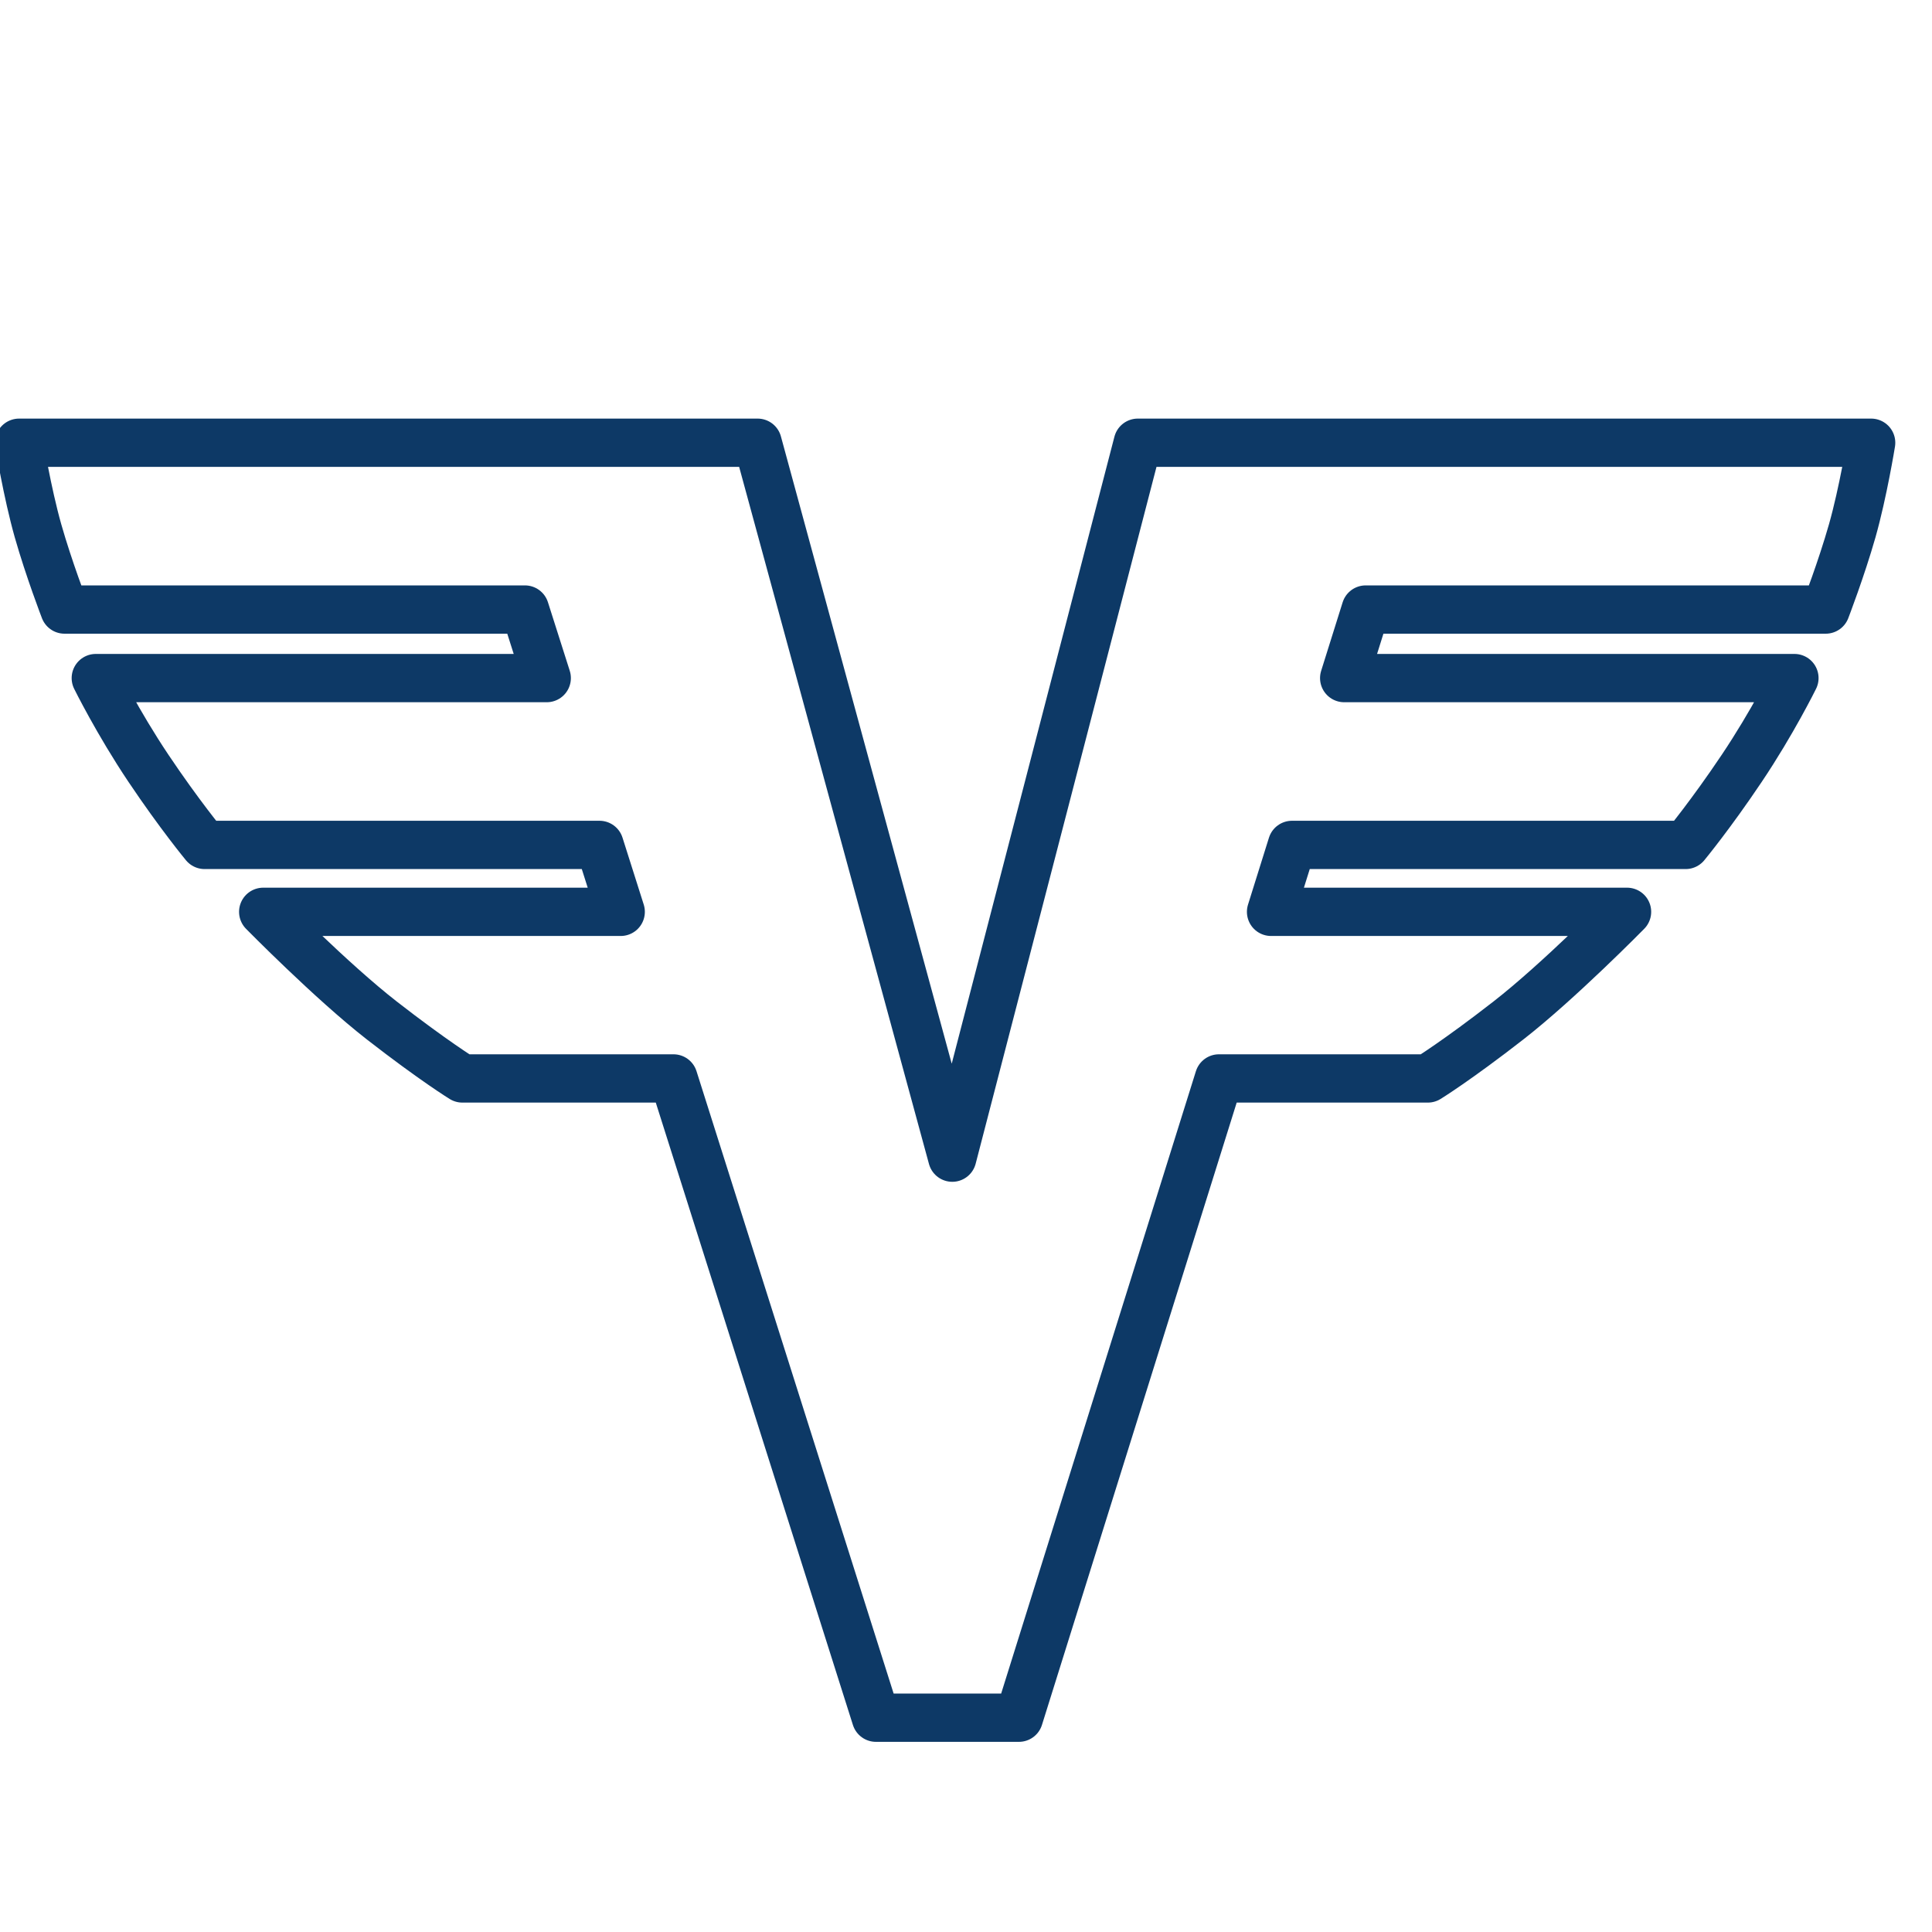 <svg width="80" height="80" viewBox="0 0 80 80" fill="none" xmlns="http://www.w3.org/2000/svg">
<g clip-path="url(#clip0_10_1907)">
<path d="M47.114 18.333L39.432 47.936L31.371 18.333H0.791C0.791 18.333 1.123 20.385 1.574 21.979C2.027 23.57 2.671 25.24 2.671 25.24H21.736L22.639 28.078H3.967C3.967 28.078 4.868 29.906 6.15 31.819C7.432 33.731 8.472 34.986 8.472 34.986H24.823L25.702 37.757H10.899C10.899 37.757 13.72 40.628 15.811 42.257C17.952 43.922 19.146 44.656 19.146 44.656H27.887L36.271 71.126H42.191L50.474 44.656H59.124C59.124 44.656 60.319 43.922 62.458 42.257C64.551 40.628 67.372 37.757 67.372 37.757H52.632L53.499 34.986H69.799C69.799 34.986 70.837 33.731 72.119 31.819C73.403 29.906 74.303 28.078 74.303 28.078H55.66L56.55 25.24H75.599C75.599 25.24 76.243 23.57 76.697 21.979C77.148 20.385 77.48 18.333 77.48 18.333H47.114Z" stroke="#0D3966" stroke-width="2" stroke-linecap="round" stroke-linejoin="round"/>
</g>
<defs>
<clipPath id="clip0_10_1907">
<rect width="80" height="80" fill="white"/>
</clipPath>
</defs>
</svg>
